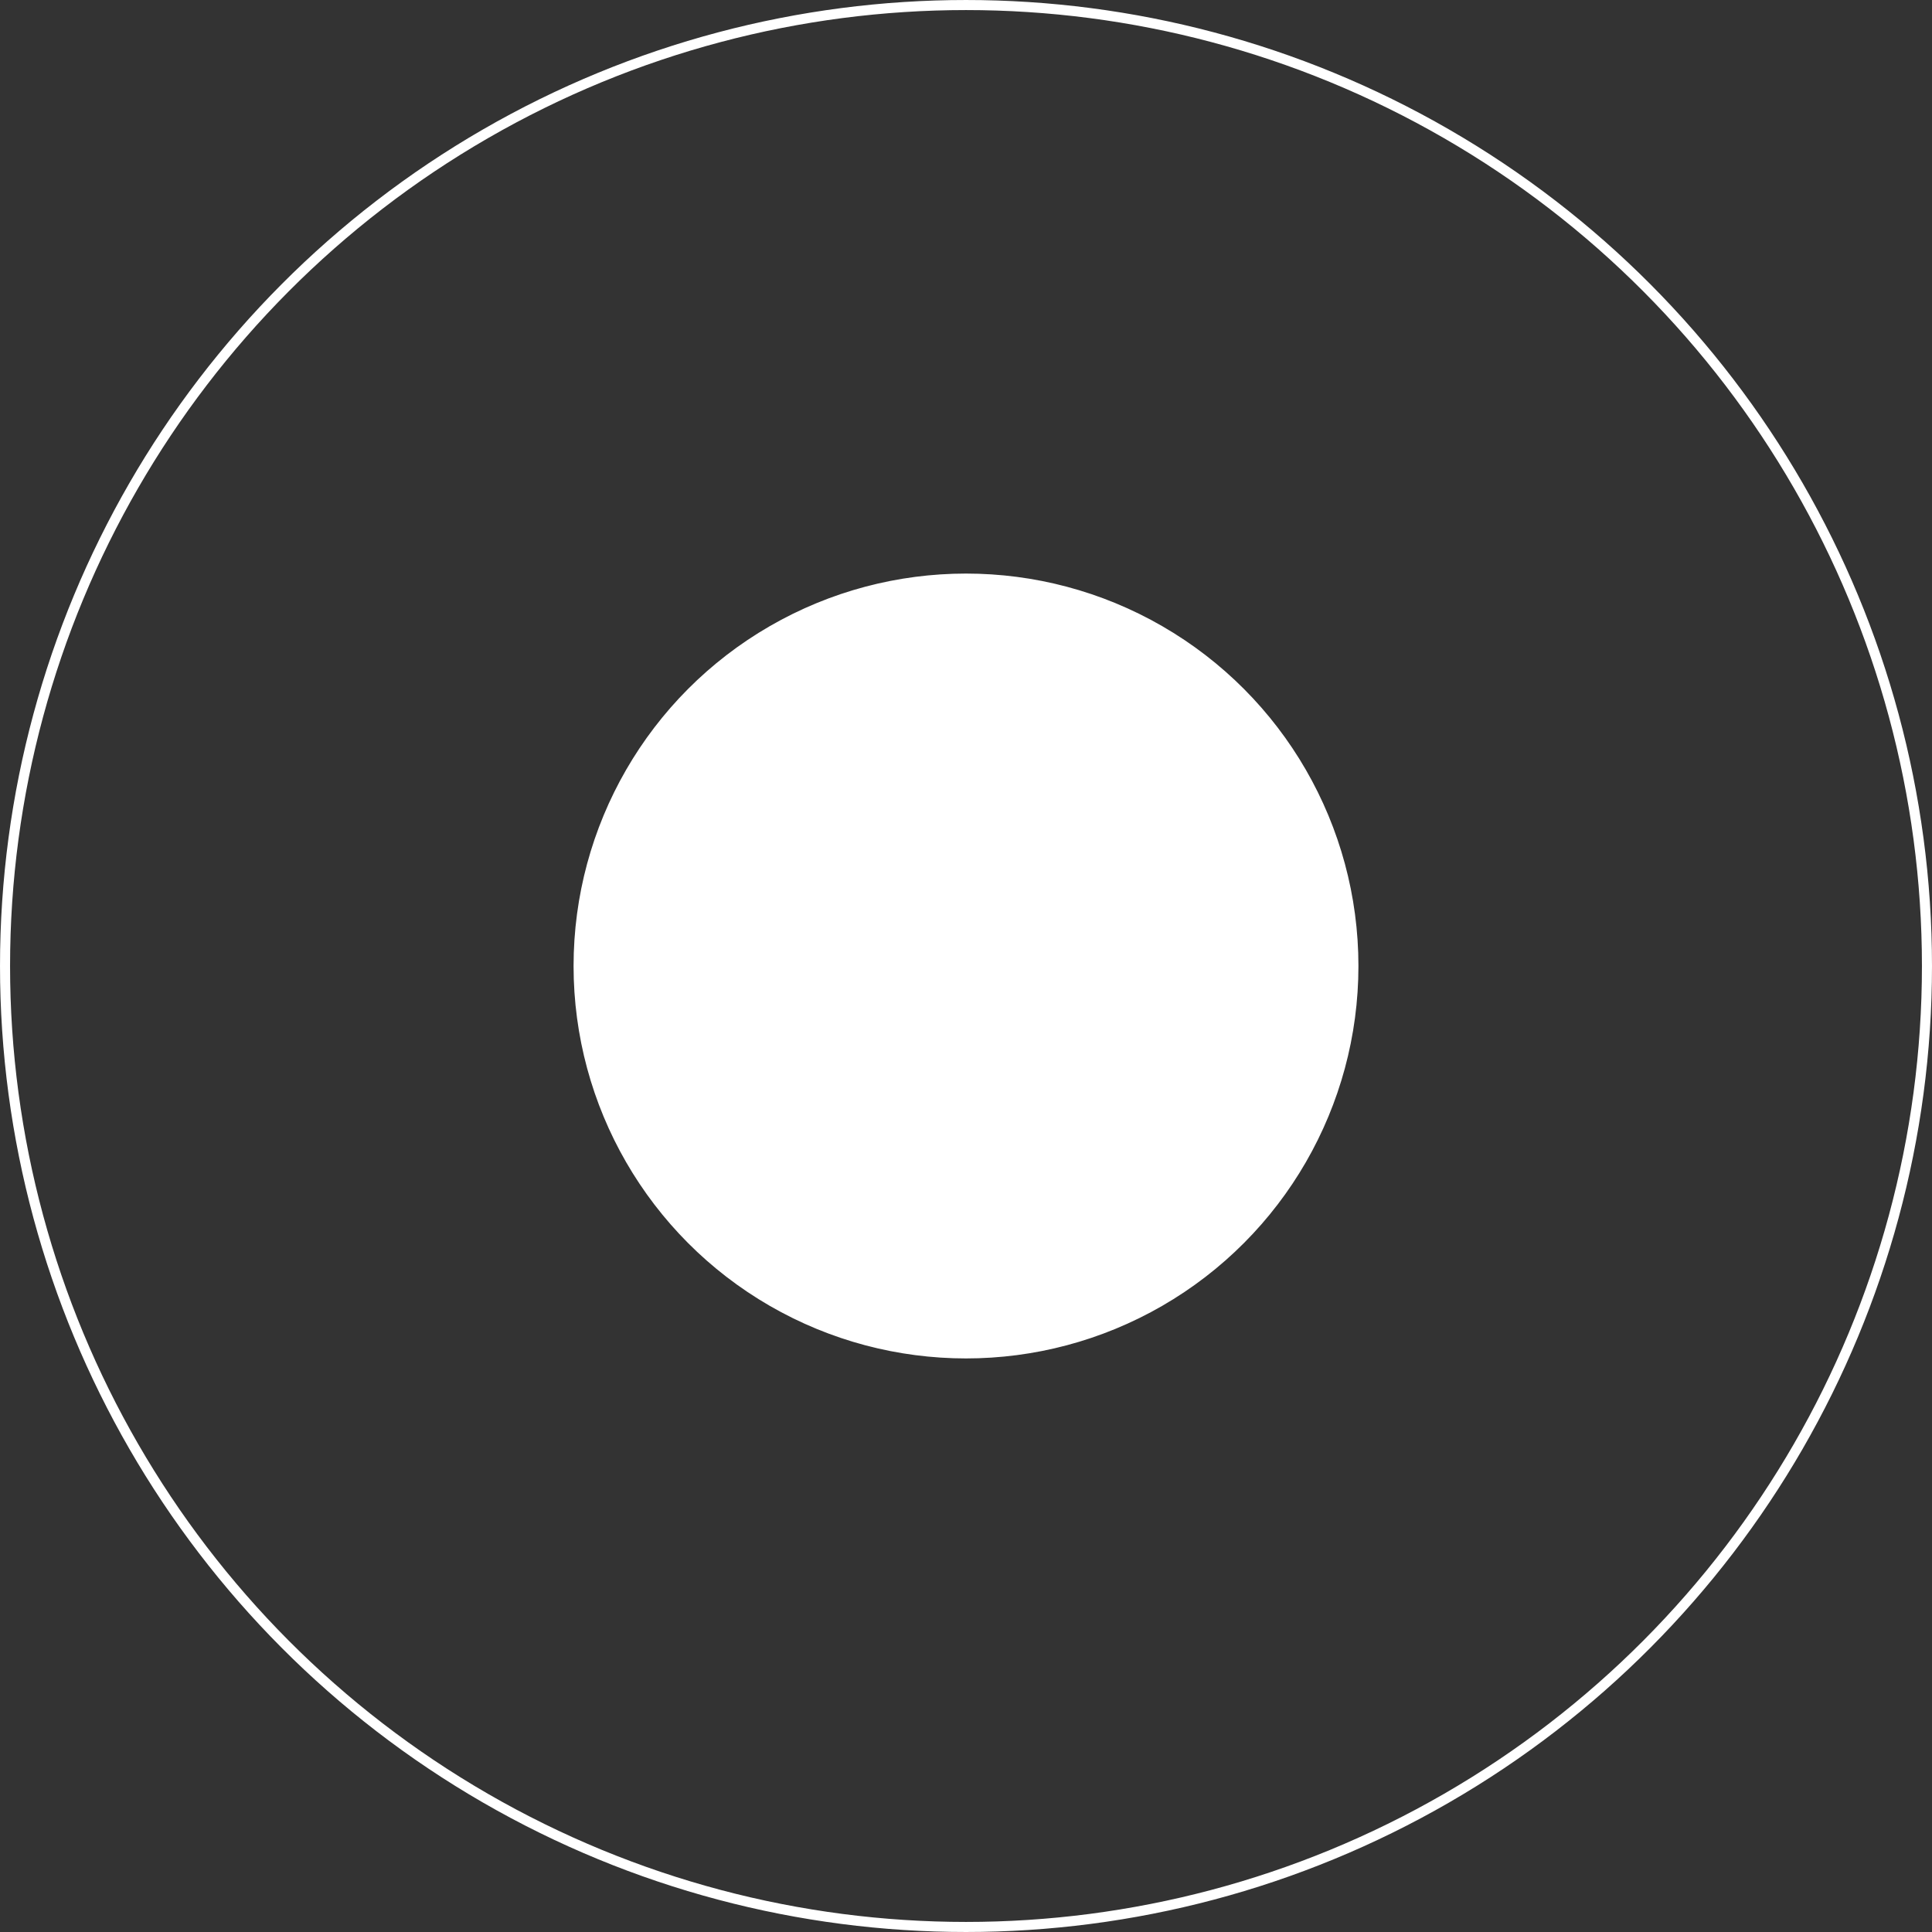 <svg width="160" height="160" viewBox="0 0 160 160" fill="none" xmlns="http://www.w3.org/2000/svg">
<rect x="0" y="0" width="160" height="160" fill="#333333" stroke="none"/>
<circle cx="80" cy="80" r="79.583" stroke="white" stroke-width="0.833"/>
<circle cx="80" cy="80" r="32.083" fill="white" stroke="white" stroke-width="0.833"/>
</svg>
